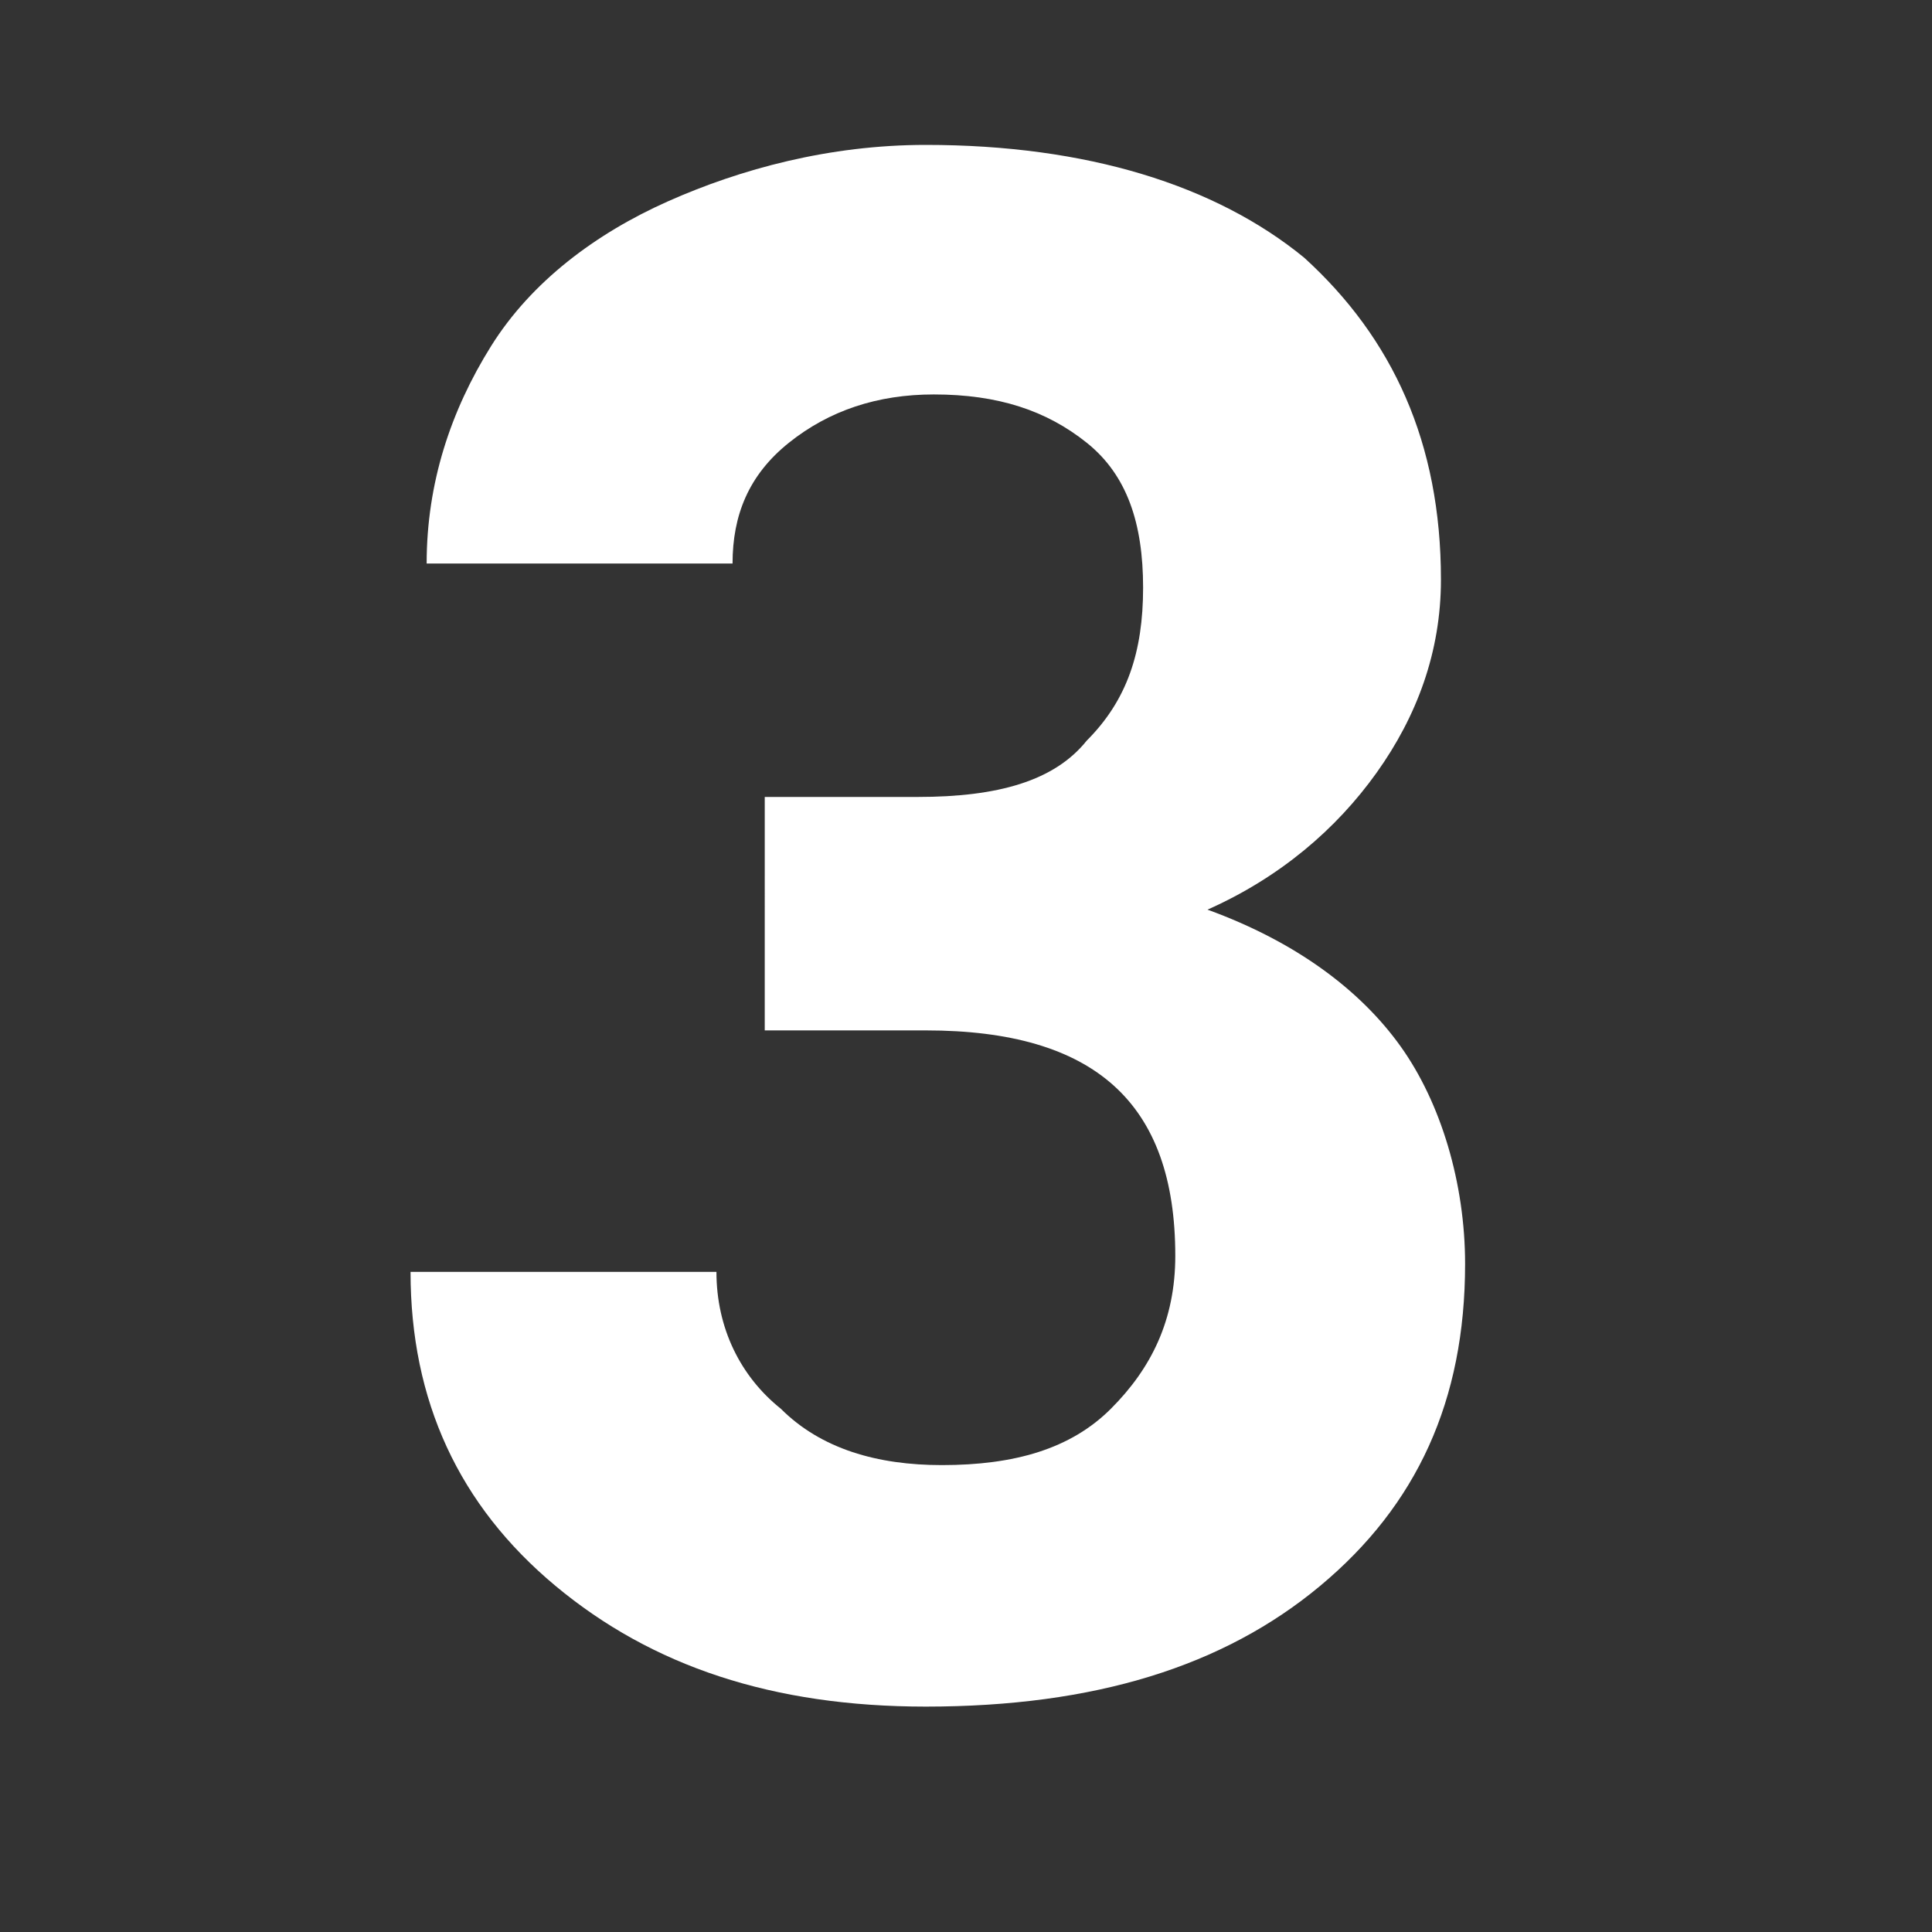 <?xml version="1.0" encoding="utf-8"?>
<!-- Generator: Adobe Illustrator 21.0.2, SVG Export Plug-In . SVG Version: 6.00 Build 0)  -->
<svg version="1.1" id="レイヤー_1" xmlns="http://www.w3.org/2000/svg" xmlns:xlink="http://www.w3.org/1999/xlink" x="0px"
	 y="0px" viewBox="0 0 24 24" style="enable-background:new 0 0 24 24;" xml:space="preserve">
<rect x="0" y="0" width="24" height="24" fill="#333333" stroke="none"/>
<style type="text/css">
	.st0{fill:#FFFFFF;}
</style>
<g>
	<path class="st0" d="M9.4,9.9h2c1,0,1.7-0.2,2.1-0.7c0.5-0.5,0.7-1.1,0.7-1.9c0-0.8-0.2-1.4-0.7-1.8s-1.1-0.6-1.9-0.6
		c-0.7,0-1.3,0.2-1.8,0.6C9.3,5.9,9.1,6.4,9.1,7H5.3c0-1,0.3-1.9,0.8-2.7s1.3-1.4,2.2-1.8s2-0.7,3.2-0.7c2,0,3.6,0.5,4.7,1.4
		c1.1,1,1.7,2.3,1.7,4c0,0.9-0.3,1.7-0.8,2.4c-0.5,0.7-1.2,1.3-2.1,1.7c1.1,0.4,1.9,1,2.4,1.7s0.8,1.7,0.8,2.7c0,1.7-0.6,3-1.8,4
		c-1.2,1-2.8,1.5-4.9,1.5c-1.9,0-3.4-0.5-4.6-1.5c-1.2-1-1.8-2.3-1.8-3.9h3.8c0,0.7,0.3,1.3,0.8,1.7c0.5,0.5,1.2,0.7,2,0.7
		c0.9,0,1.6-0.2,2.1-0.7c0.5-0.5,0.8-1.1,0.8-1.9c0-1.9-1-2.8-3.1-2.8h-2V9.9z"/>
</g>
</svg>
